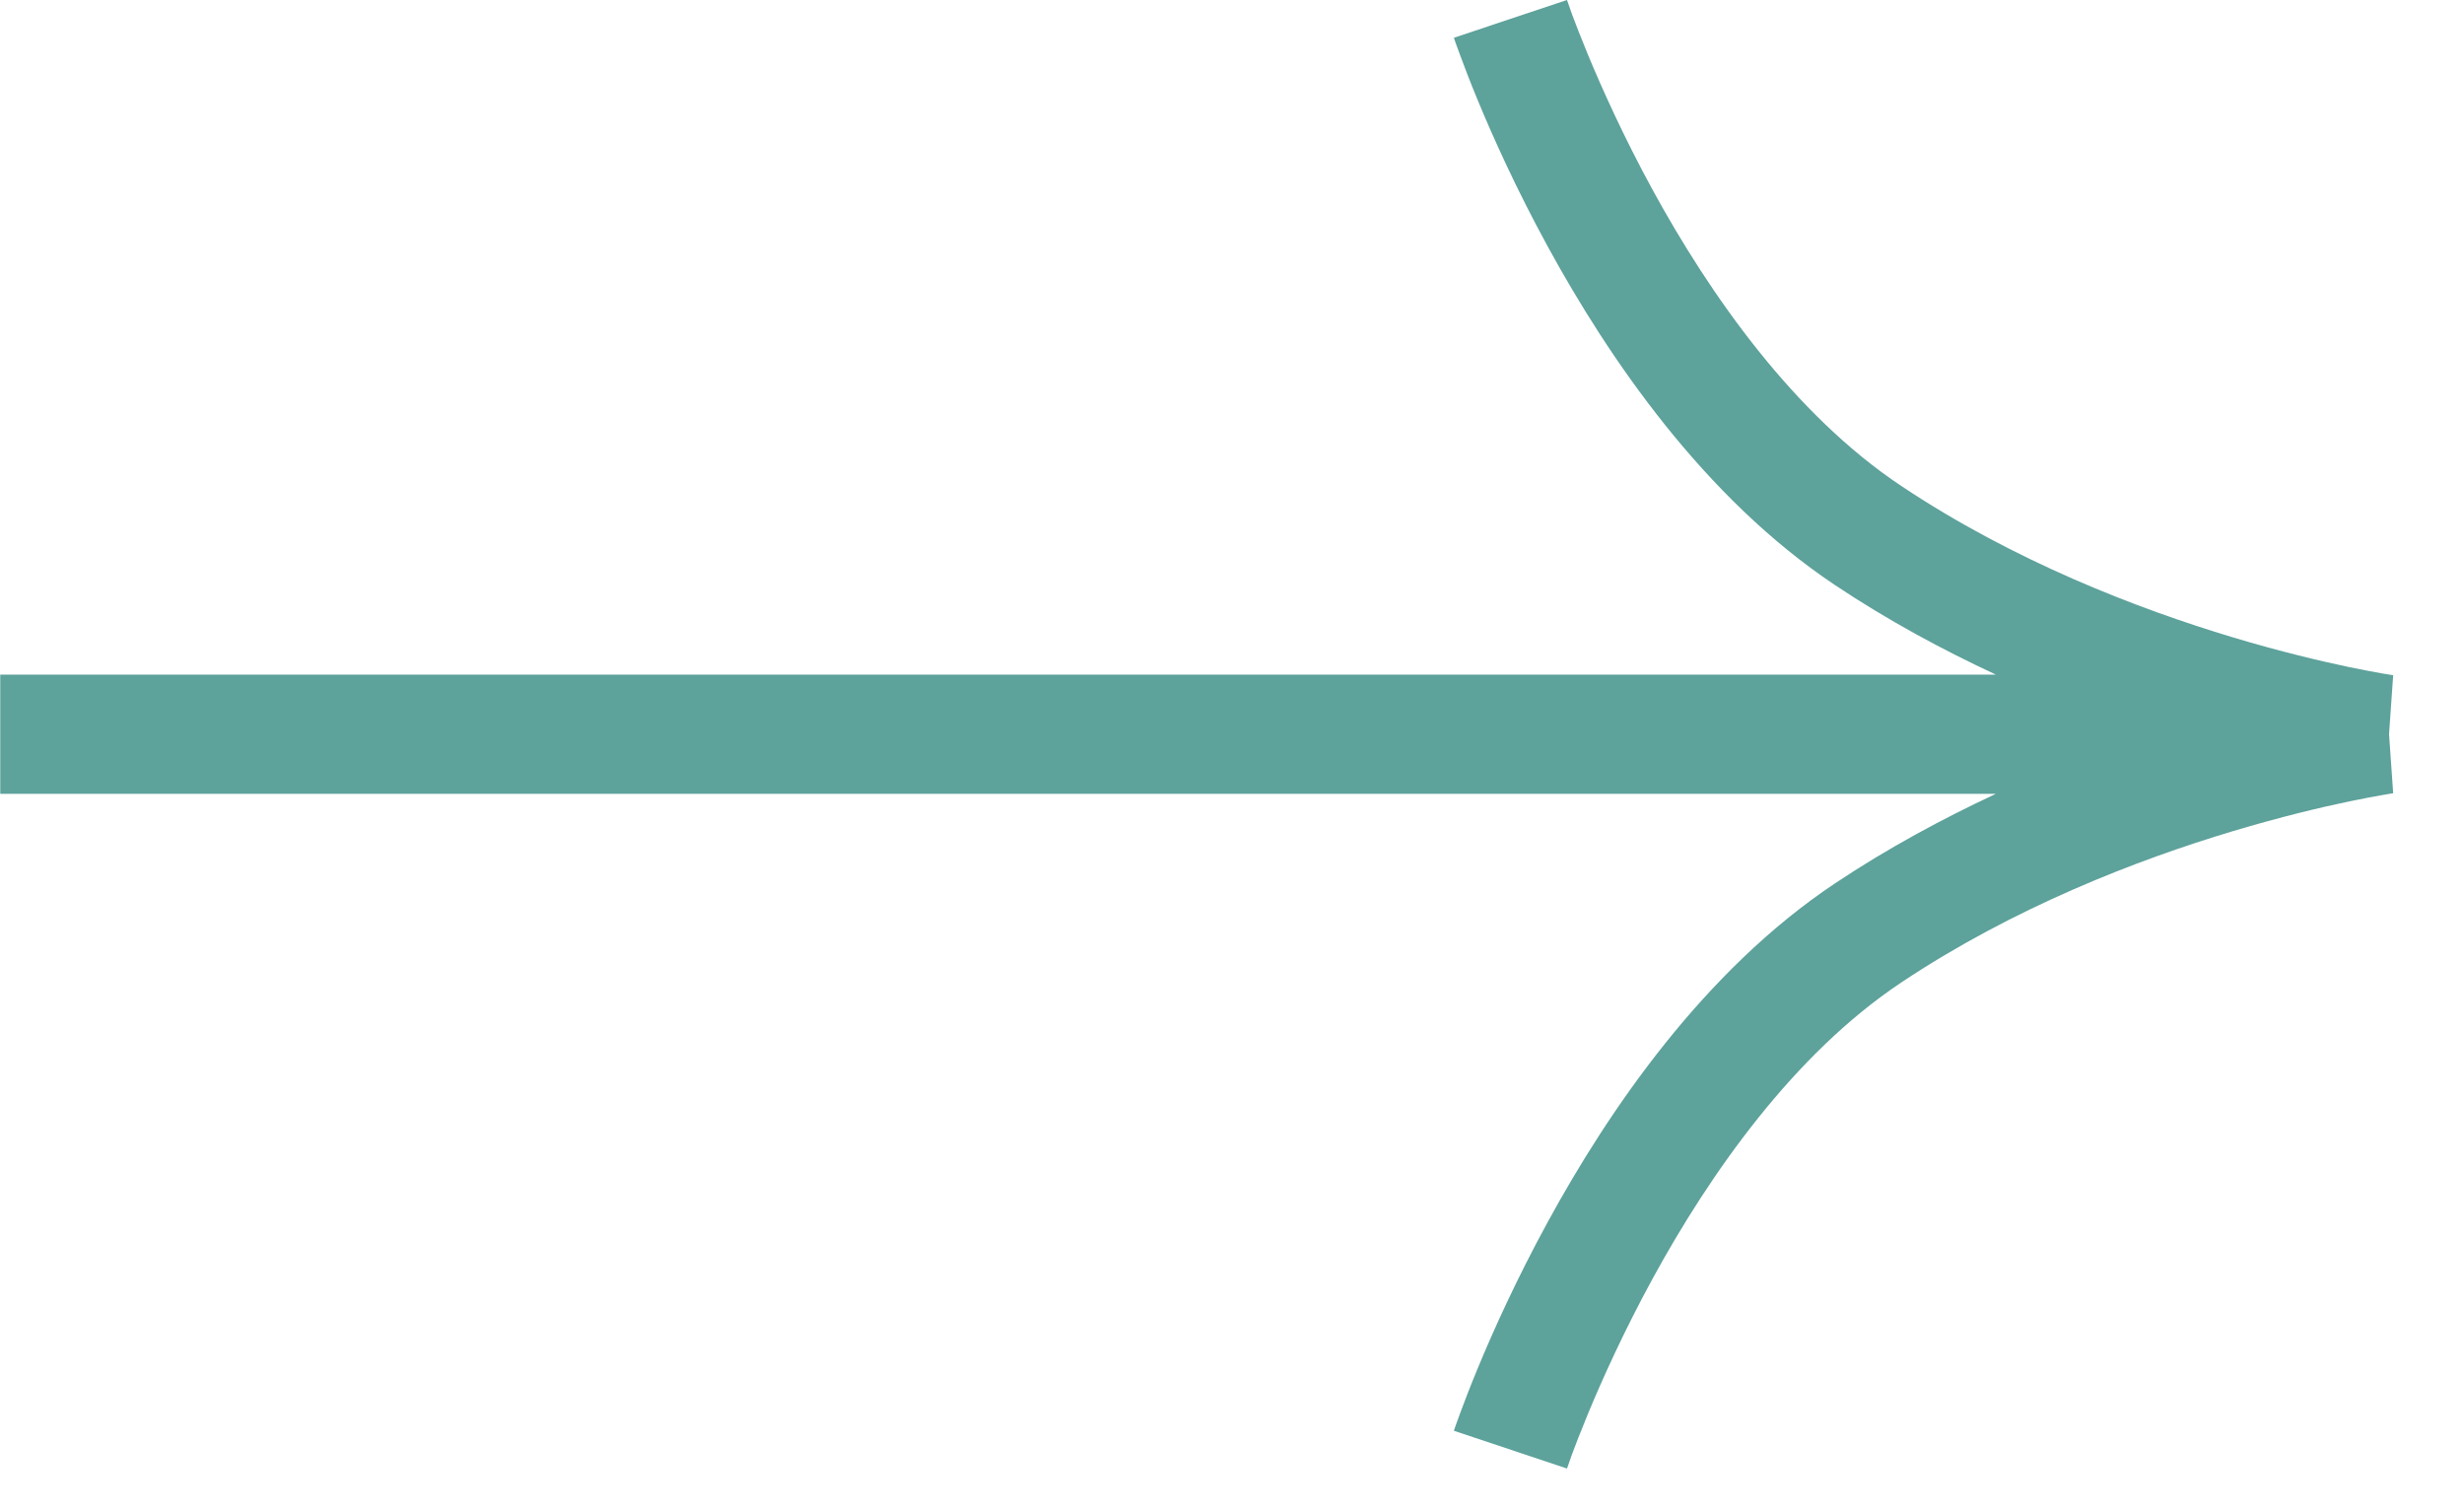 <?xml version="1.0" encoding="UTF-8"?> <svg xmlns="http://www.w3.org/2000/svg" width="31" height="19" viewBox="0 0 31 19" fill="none"><path d="M18.292 0.475V0.477C18.292 0.478 18.293 0.479 18.293 0.48C18.294 0.484 18.296 0.488 18.298 0.493C18.301 0.503 18.306 0.518 18.312 0.536C18.326 0.573 18.345 0.627 18.37 0.694C18.42 0.829 18.493 1.023 18.591 1.259C18.786 1.731 19.079 2.381 19.47 3.097C20.241 4.51 21.437 6.261 23.087 7.361C23.753 7.806 24.442 8.176 25.11 8.487H0.003V9.987H25.11C24.442 10.299 23.753 10.669 23.087 11.113C21.437 12.213 20.241 13.964 19.47 15.378C19.079 16.094 18.786 16.744 18.591 17.216C18.493 17.452 18.42 17.645 18.37 17.78C18.345 17.848 18.326 17.901 18.312 17.939C18.306 17.957 18.301 17.971 18.298 17.981C18.296 17.987 18.294 17.991 18.293 17.994C18.293 17.996 18.292 17.997 18.292 17.998V18L19.714 18.475L19.715 18.474C19.715 18.472 19.716 18.47 19.717 18.467C19.719 18.46 19.723 18.449 19.729 18.435C19.739 18.405 19.755 18.359 19.776 18.3C19.82 18.181 19.888 18.007 19.977 17.79C20.157 17.356 20.427 16.756 20.786 16.097C21.515 14.76 22.569 13.261 23.919 12.361C25.336 11.416 26.886 10.818 28.094 10.456C28.695 10.276 29.205 10.155 29.562 10.081C29.741 10.044 29.881 10.018 29.975 10.002C30.021 9.994 30.056 9.988 30.079 9.984C30.09 9.983 30.099 9.981 30.105 9.98C30.107 9.98 30.109 9.98 30.109 9.979L30.057 9.237L30.109 8.495C30.109 8.495 30.107 8.494 30.105 8.494C30.099 8.493 30.09 8.492 30.079 8.49C30.056 8.487 30.021 8.481 29.975 8.473C29.881 8.456 29.741 8.431 29.562 8.394C29.205 8.319 28.695 8.199 28.094 8.019C26.886 7.656 25.336 7.058 23.919 6.113C22.569 5.213 21.515 3.714 20.786 2.378C20.427 1.719 20.157 1.119 19.977 0.685C19.888 0.468 19.82 0.294 19.776 0.175C19.755 0.115 19.739 0.07 19.729 0.04C19.723 0.025 19.719 0.015 19.717 0.008C19.716 0.005 19.715 0.002 19.715 0.001L19.714 0L18.292 0.475Z" fill="#5DA29B"></path></svg> 